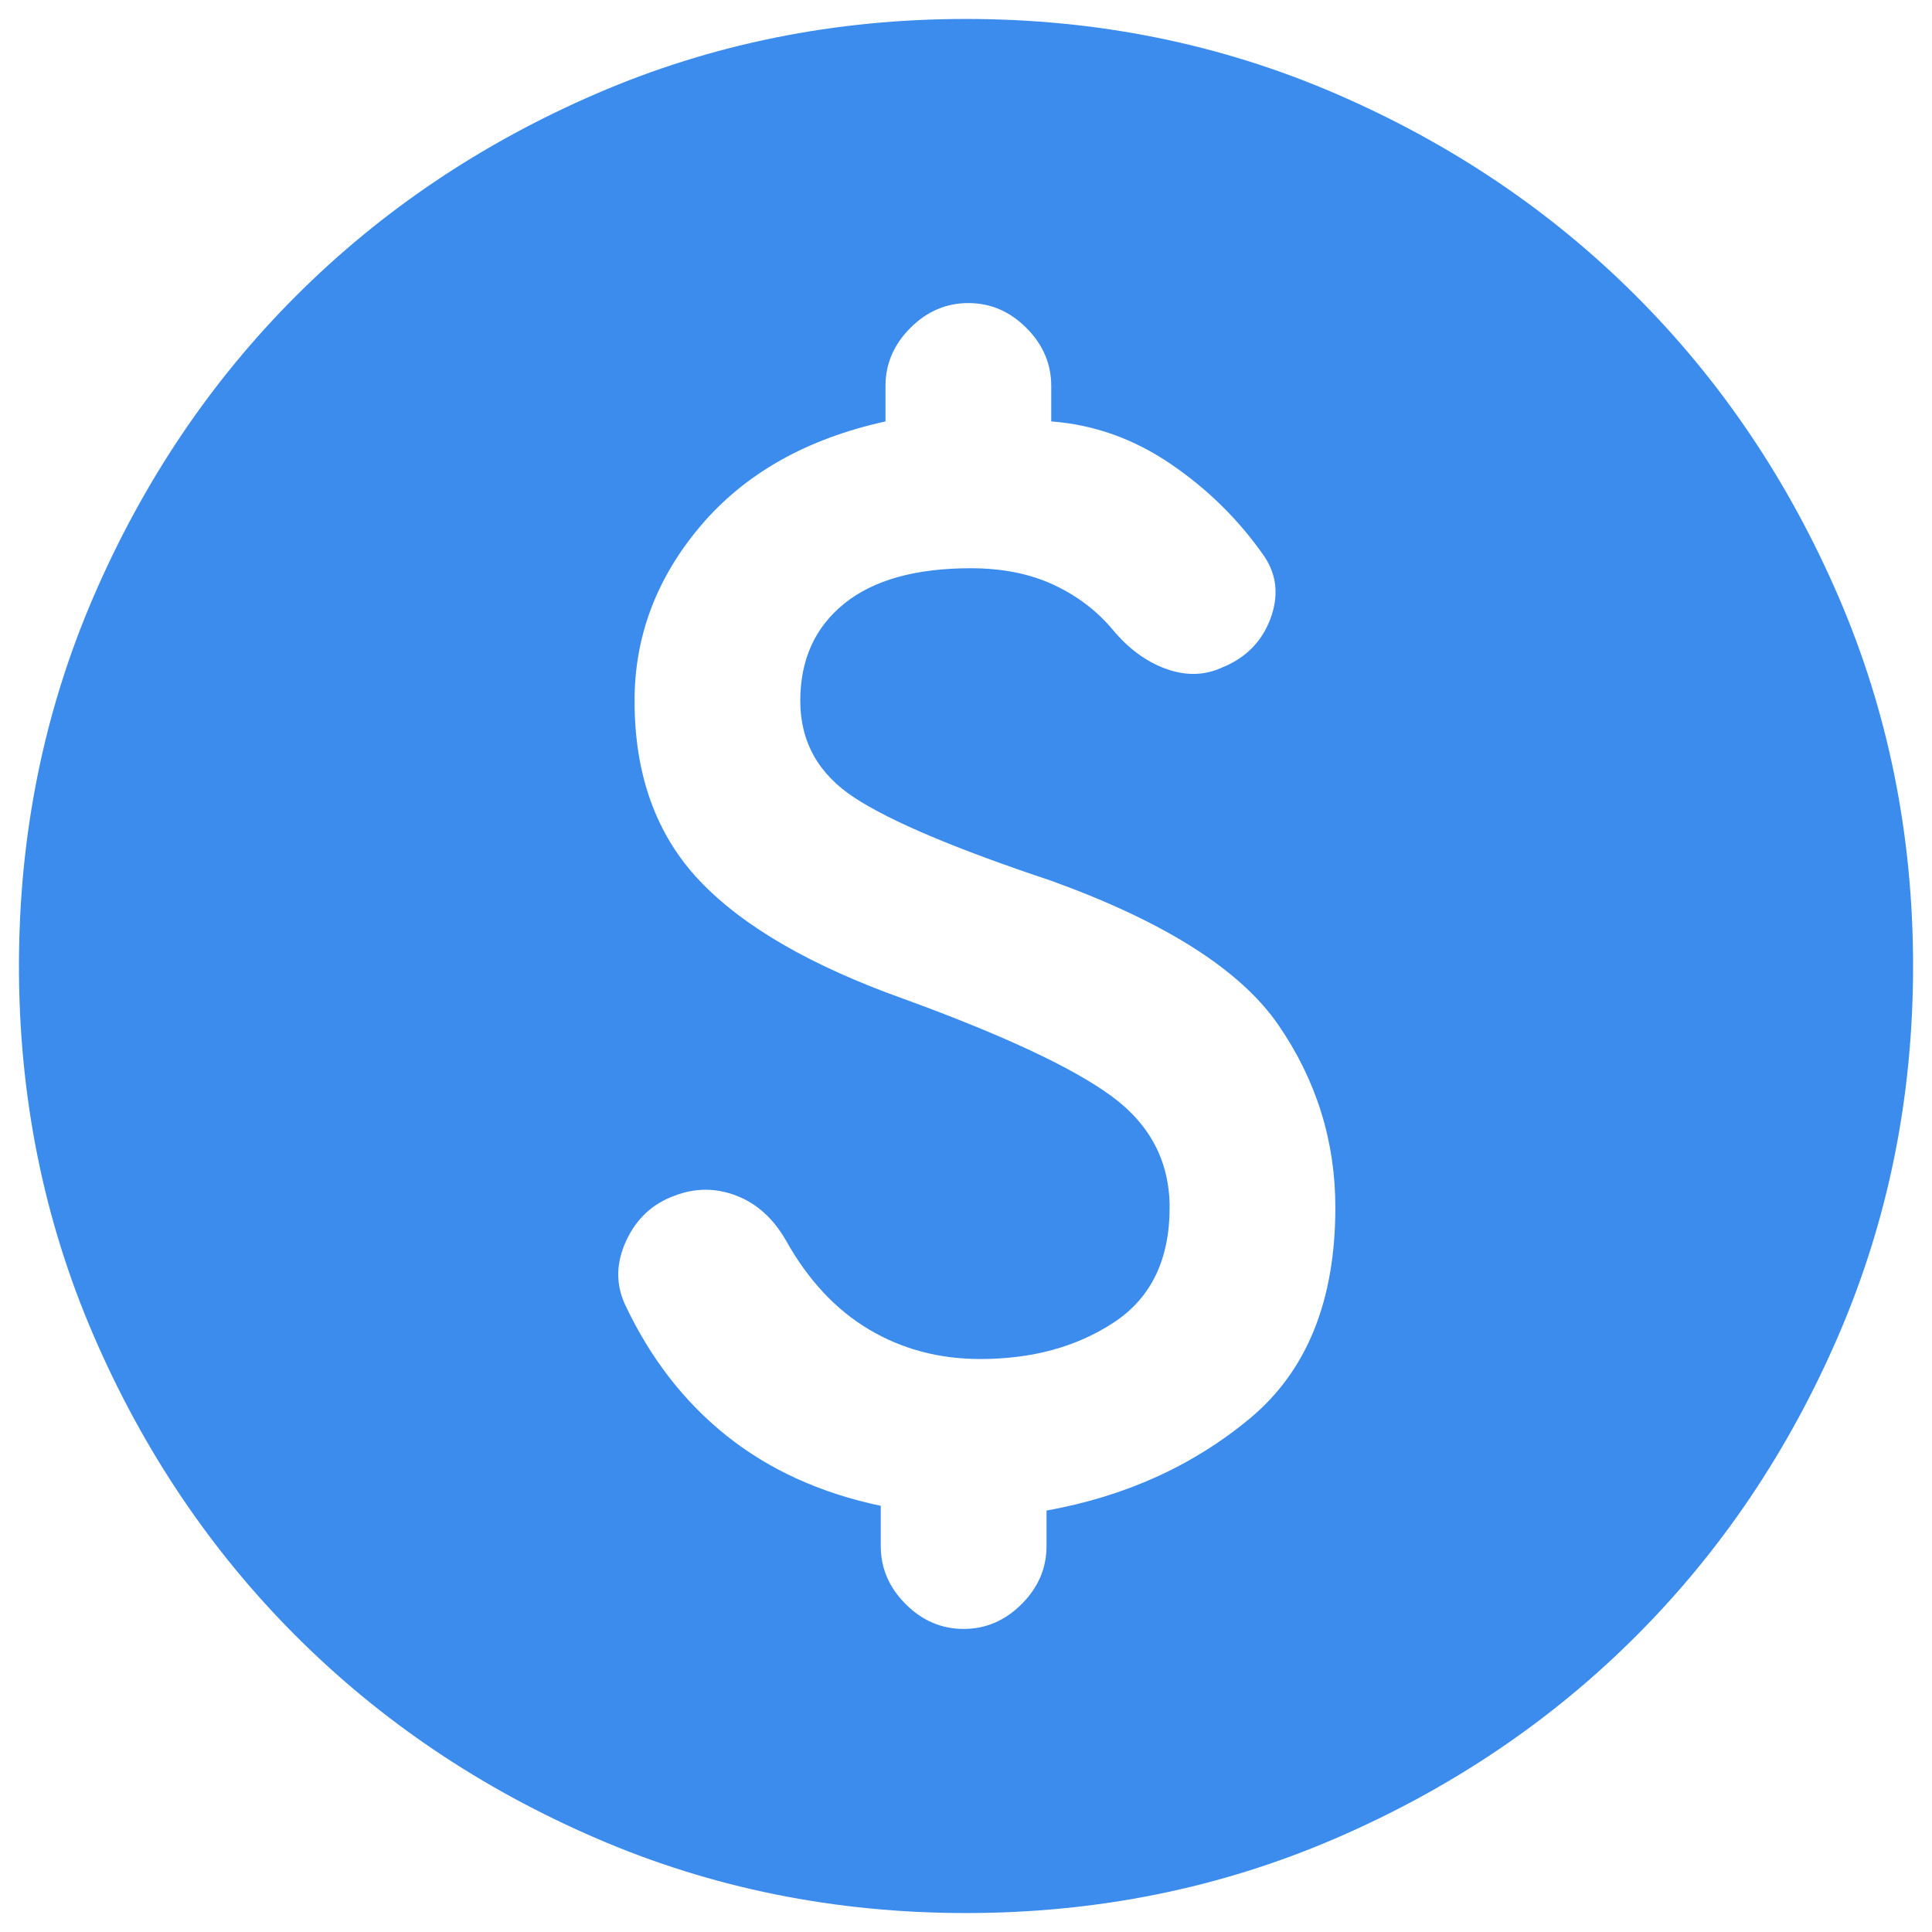 <svg xmlns="http://www.w3.org/2000/svg" width="68" height="68" viewBox="0 0 68 68" fill="none"><path d="M34 67.333C29.389 67.333 25.056 66.458 21 64.708C16.945 62.958 13.417 60.583 10.417 57.583C7.417 54.583 5.042 51.056 3.292 47C1.542 42.944 0.667 38.611 0.667 34C0.667 29.389 1.542 25.056 3.292 21C5.042 16.945 7.417 13.417 10.417 10.417C13.417 7.417 16.945 5.042 21 3.292C25.056 1.542 29.389 0.667 34 0.667C38.611 0.667 42.945 1.542 47 3.292C51.056 5.042 54.584 7.417 57.584 10.417C60.584 13.417 62.959 16.945 64.709 21C66.459 25.056 67.334 29.389 67.334 34C67.334 38.611 66.459 42.944 64.709 47C62.959 51.056 60.584 54.583 57.584 57.583C54.584 60.583 51.056 62.958 47 64.708C42.945 66.458 38.611 67.333 34 67.333ZM33.917 57.333C34.695 57.333 35.375 57.042 35.959 56.458C36.542 55.875 36.834 55.194 36.834 54.417V53.167C39.611 52.667 42 51.583 44 49.917C46 48.25 47 45.778 47 42.5C47 40.167 46.334 38.028 45 36.083C43.667 34.139 41 32.444 37 31C33.667 29.889 31.361 28.917 30.084 28.083C28.806 27.25 28.167 26.111 28.167 24.667C28.167 23.222 28.681 22.083 29.709 21.25C30.736 20.417 32.222 20 34.167 20C35.278 20 36.25 20.195 37.084 20.583C37.917 20.972 38.611 21.5 39.167 22.167C39.722 22.833 40.347 23.292 41.042 23.542C41.736 23.792 42.389 23.778 43 23.5C43.834 23.167 44.403 22.597 44.709 21.792C45.014 20.986 44.945 20.25 44.5 19.583C43.611 18.306 42.514 17.222 41.209 16.333C39.903 15.444 38.5 14.944 37 14.833V13.583C37 12.806 36.709 12.125 36.125 11.542C35.542 10.958 34.861 10.667 34.084 10.667C33.306 10.667 32.625 10.958 32.042 11.542C31.459 12.125 31.167 12.806 31.167 13.583V14.833C28.389 15.444 26.223 16.667 24.667 18.5C23.111 20.333 22.334 22.389 22.334 24.667C22.334 27.278 23.098 29.389 24.625 31C26.153 32.611 28.556 34 31.834 35.167C35.334 36.444 37.764 37.583 39.125 38.583C40.486 39.583 41.167 40.889 41.167 42.5C41.167 44.333 40.514 45.681 39.209 46.542C37.903 47.403 36.334 47.833 34.5 47.833C33.056 47.833 31.75 47.486 30.584 46.792C29.417 46.097 28.445 45.056 27.667 43.667C27.223 42.889 26.639 42.361 25.917 42.083C25.195 41.806 24.473 41.806 23.75 42.083C22.973 42.361 22.403 42.889 22.042 43.667C21.681 44.444 21.667 45.194 22 45.917C22.889 47.806 24.084 49.347 25.584 50.542C27.084 51.736 28.889 52.556 31 53V54.417C31 55.194 31.292 55.875 31.875 56.458C32.459 57.042 33.139 57.333 33.917 57.333Z" fill="#3B8CED"></path></svg>